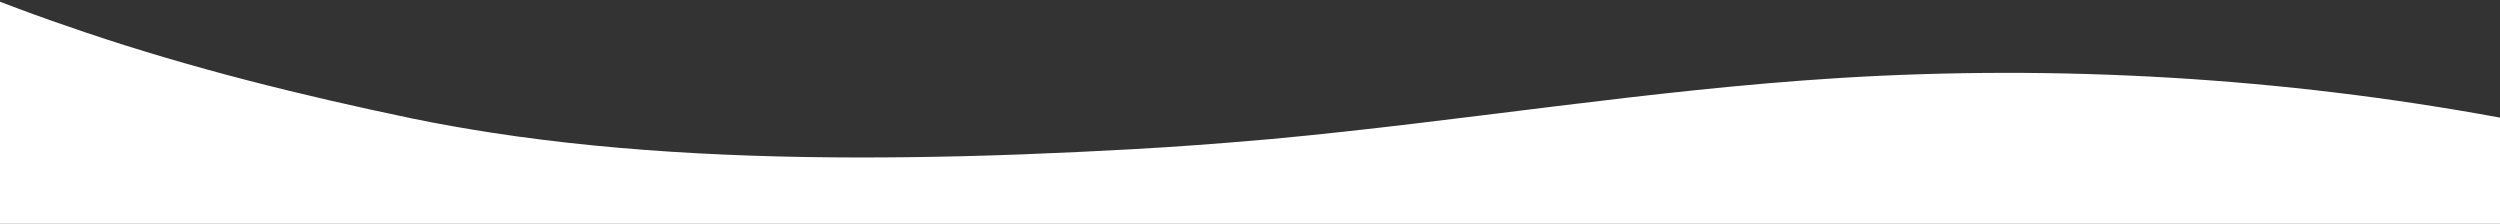 <?xml version="1.0" encoding="utf-8"?>
<!-- Generator: Adobe Illustrator 26.0.1, SVG Export Plug-In . SVG Version: 6.00 Build 0)  -->
<svg version="1.1" id="Layer_1" xmlns="http://www.w3.org/2000/svg" xmlns:xlink="http://www.w3.org/1999/xlink" x="0px" y="0px"
	 viewBox="0 0 1441 129" style="enable-background:new 0 0 1441 129;" xml:space="preserve">
<rect x="0" y="0" width="1441" height="129" fill="#333333" stroke="none"/>
<style type="text/css">
	.st0{fill-rule:evenodd;clip-rule:evenodd;fill:#FFFFFF;}
</style>
<g id="Page-1">
	<g id="undulation2">
		<path id="Fill-1-Copy-2" class="st0" d="M1441,67.8V130H0V1c3.5,1.3,7,2.7,10.6,4c12.8,4.8,25.7,9.3,38.7,13.7
			c61.1,20.6,124.1,36.2,188.3,49.6c15,3.1,30.4,5.8,45.9,8.2c77.3,11.9,159.8,15.1,240.6,14.1c43.8-0.5,87-2.3,128.7-4.6
			c24.9-1.4,49.7-3.2,74.5-5.4c2-0.2,3.9-0.3,5.9-0.5C842.2,70,950,51.8,1059.6,45C1187,37.1,1316.3,44.8,1441,67.8"/>
	</g>
</g>
</svg>
